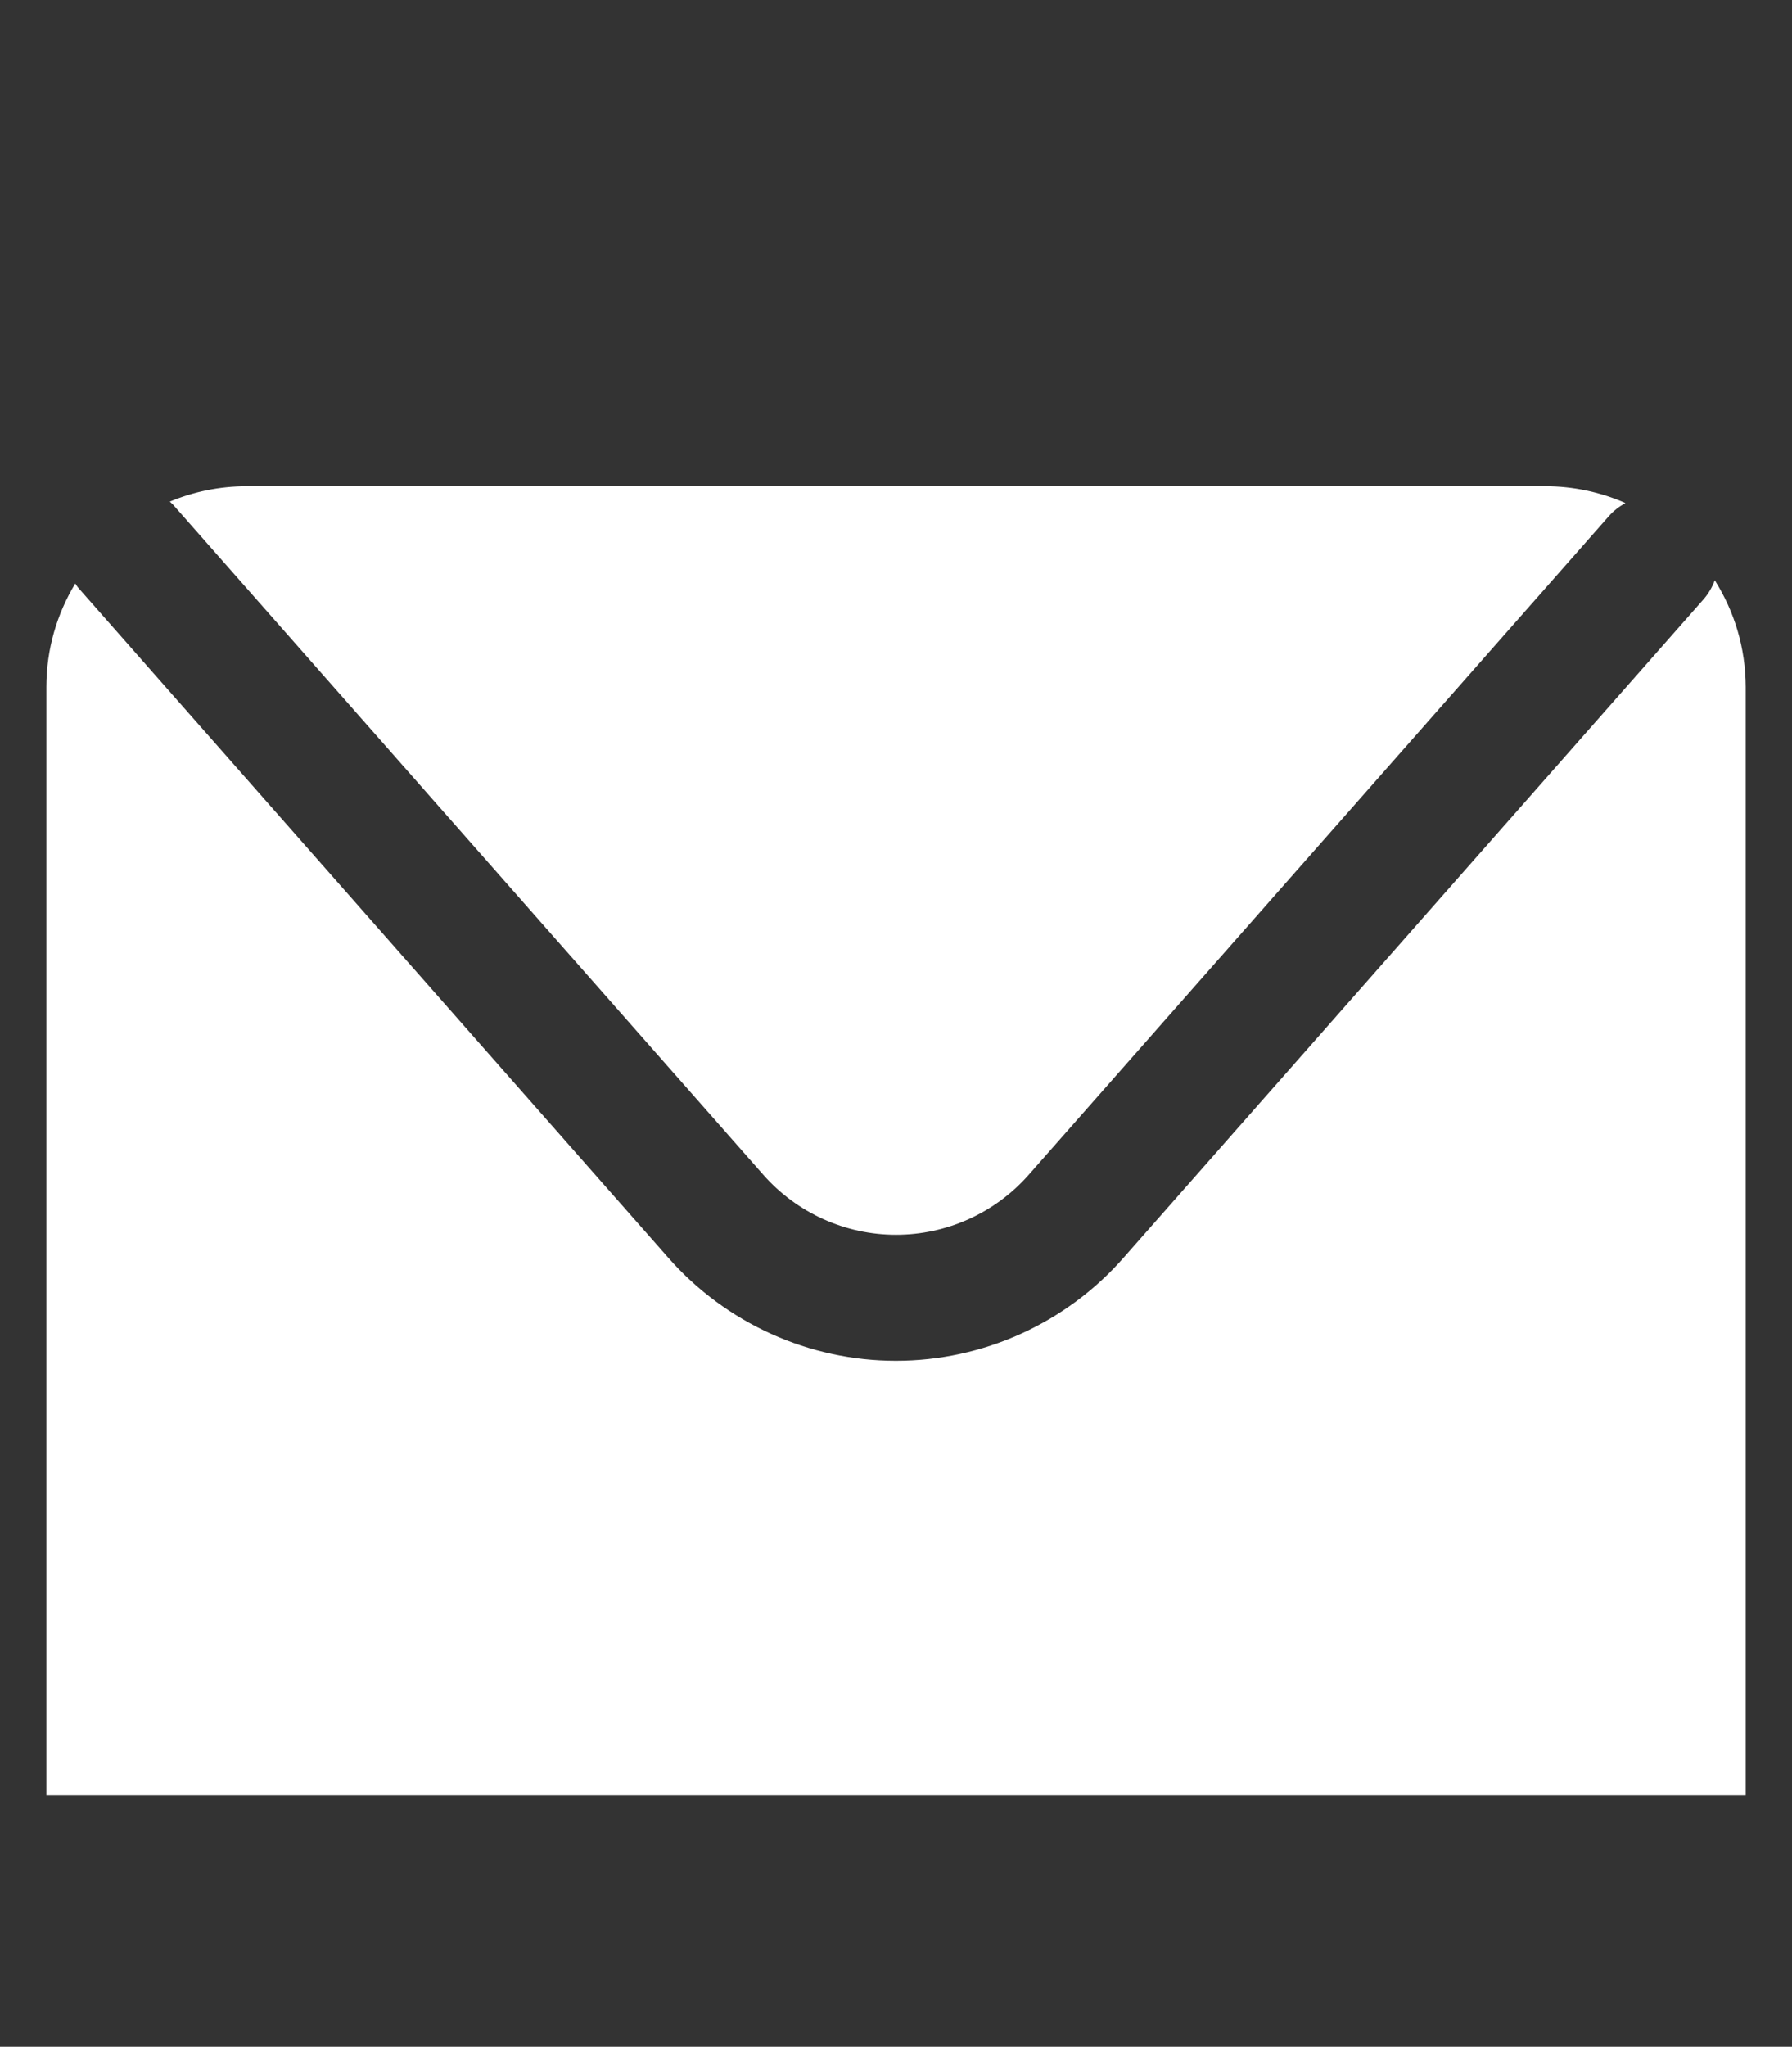 <?xml version="1.0" encoding="iso-8859-1"?>
<!-- Generator: Adobe Illustrator 26.0.1, SVG Export Plug-In . SVG Version: 6.00 Build 0)  -->
<svg version="1.1" id="Layer_1" xmlns="http://www.w3.org/2000/svg" xmlns:xlink="http://www.w3.org/1999/xlink" x="0px" y="0px"
	 width="22.838px" height="26.069px" viewBox="0 0 22.838 26.069" style="enable-background:new 0 0 22.838 26.069;"
	 xml:space="preserve">
<rect x="0" y="0" width="22.838" height="26.069" fill="#333333" stroke="none"/>
<g>
	<path style="fill:#FFFFFF;" d="M2.203,6.425l7.525,8.538c0.428,0.485,1.044,0.764,1.691,0.764c0.647,0,1.263-0.278,1.691-0.764
		l7.395-8.39c0.061-0.069,0.133-0.123,0.21-0.166c-0.313-0.137-0.659-0.214-1.023-0.214H3.146c-0.348,0-0.68,0.07-0.982,0.196
		C2.177,6.402,2.191,6.412,2.203,6.425z"/>
	<path style="fill:#FFFFFF;" d="M21.854,7.391c-0.033,0.087-0.08,0.17-0.145,0.244l-7.395,8.39
		c-0.733,0.831-1.788,1.307-2.896,1.307c-1.108,0-2.163-0.477-2.896-1.307L0.998,7.487C0.983,7.47,0.972,7.45,0.959,7.432
		C0.727,7.817,0.591,8.266,0.591,8.749v14.113c0,0,0,0,0,0h21.657V8.749C22.247,8.249,22.102,7.785,21.854,7.391z"/>
</g>
</svg>
